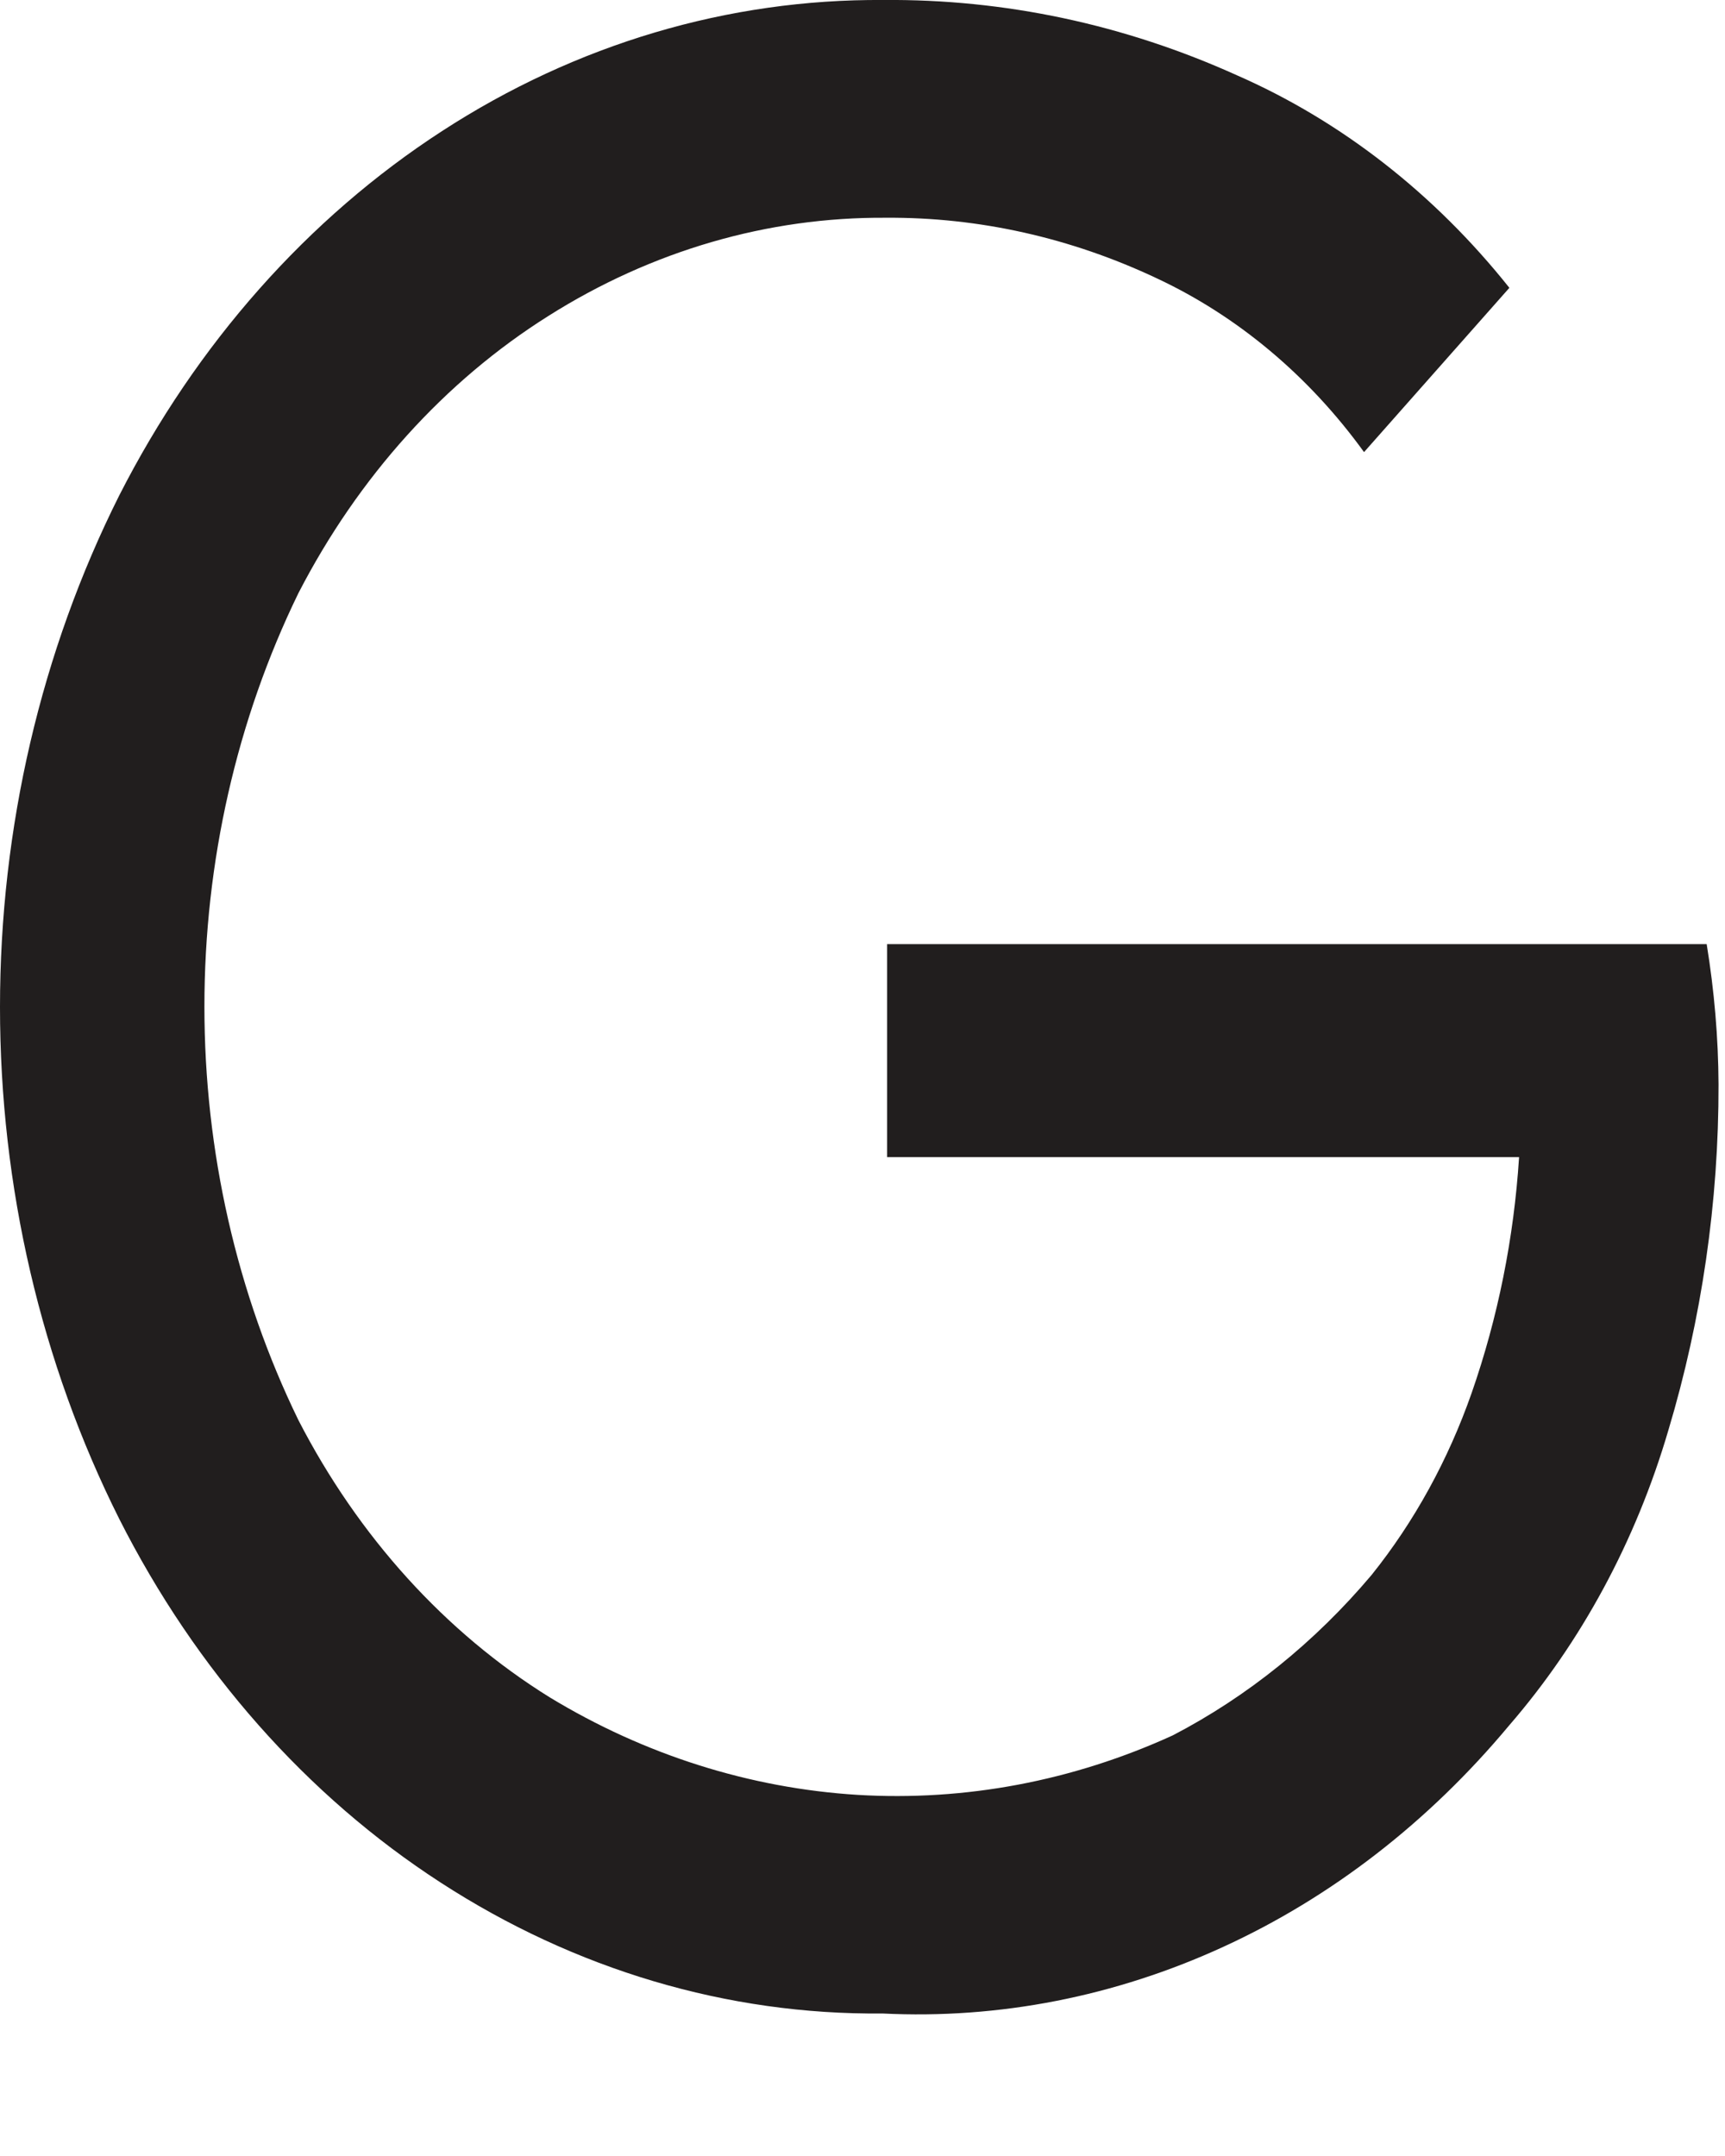 <?xml version="1.0" encoding="utf-8"?>
<svg xmlns="http://www.w3.org/2000/svg" fill="none" height="100%" overflow="visible" preserveAspectRatio="none" style="display: block;" viewBox="0 0 8 10" width="100%">
<path d="M2.044 8.732C1.423 8.33 0.908 7.747 0.553 7.045C0.19 6.321 0 5.503 0 4.671C0 3.84 0.19 3.022 0.553 2.298C0.911 1.595 1.427 1.012 2.05 0.608C2.672 0.204 3.378 -0.005 4.096 0C4.658 -0.005 5.214 0.113 5.736 0.349C6.22 0.561 6.653 0.899 7 1.335L6.326 2.097C6.07 1.743 5.739 1.466 5.365 1.291C4.967 1.103 4.54 1.007 4.109 1.01C3.561 1.006 3.022 1.163 2.544 1.465C2.062 1.768 1.662 2.212 1.384 2.751C1.098 3.338 0.948 3.998 0.948 4.669C0.948 5.34 1.098 6 1.384 6.587C1.662 7.127 2.065 7.572 2.55 7.873C2.99 8.14 3.478 8.294 3.977 8.325C4.476 8.355 4.975 8.261 5.439 8.049C5.785 7.869 6.098 7.617 6.361 7.305C6.559 7.058 6.716 6.772 6.825 6.461C6.947 6.111 7.021 5.742 7.045 5.367H4.114V4.379H7.915C7.95 4.594 7.969 4.811 7.97 5.03C7.971 5.575 7.892 6.118 7.737 6.635C7.586 7.149 7.333 7.617 6.998 8.004C6.626 8.45 6.175 8.8 5.673 9.03C5.172 9.26 4.633 9.366 4.092 9.339C3.374 9.346 2.667 9.136 2.044 8.732Z" fill="#211E1E" id="Vector"/>
</svg>